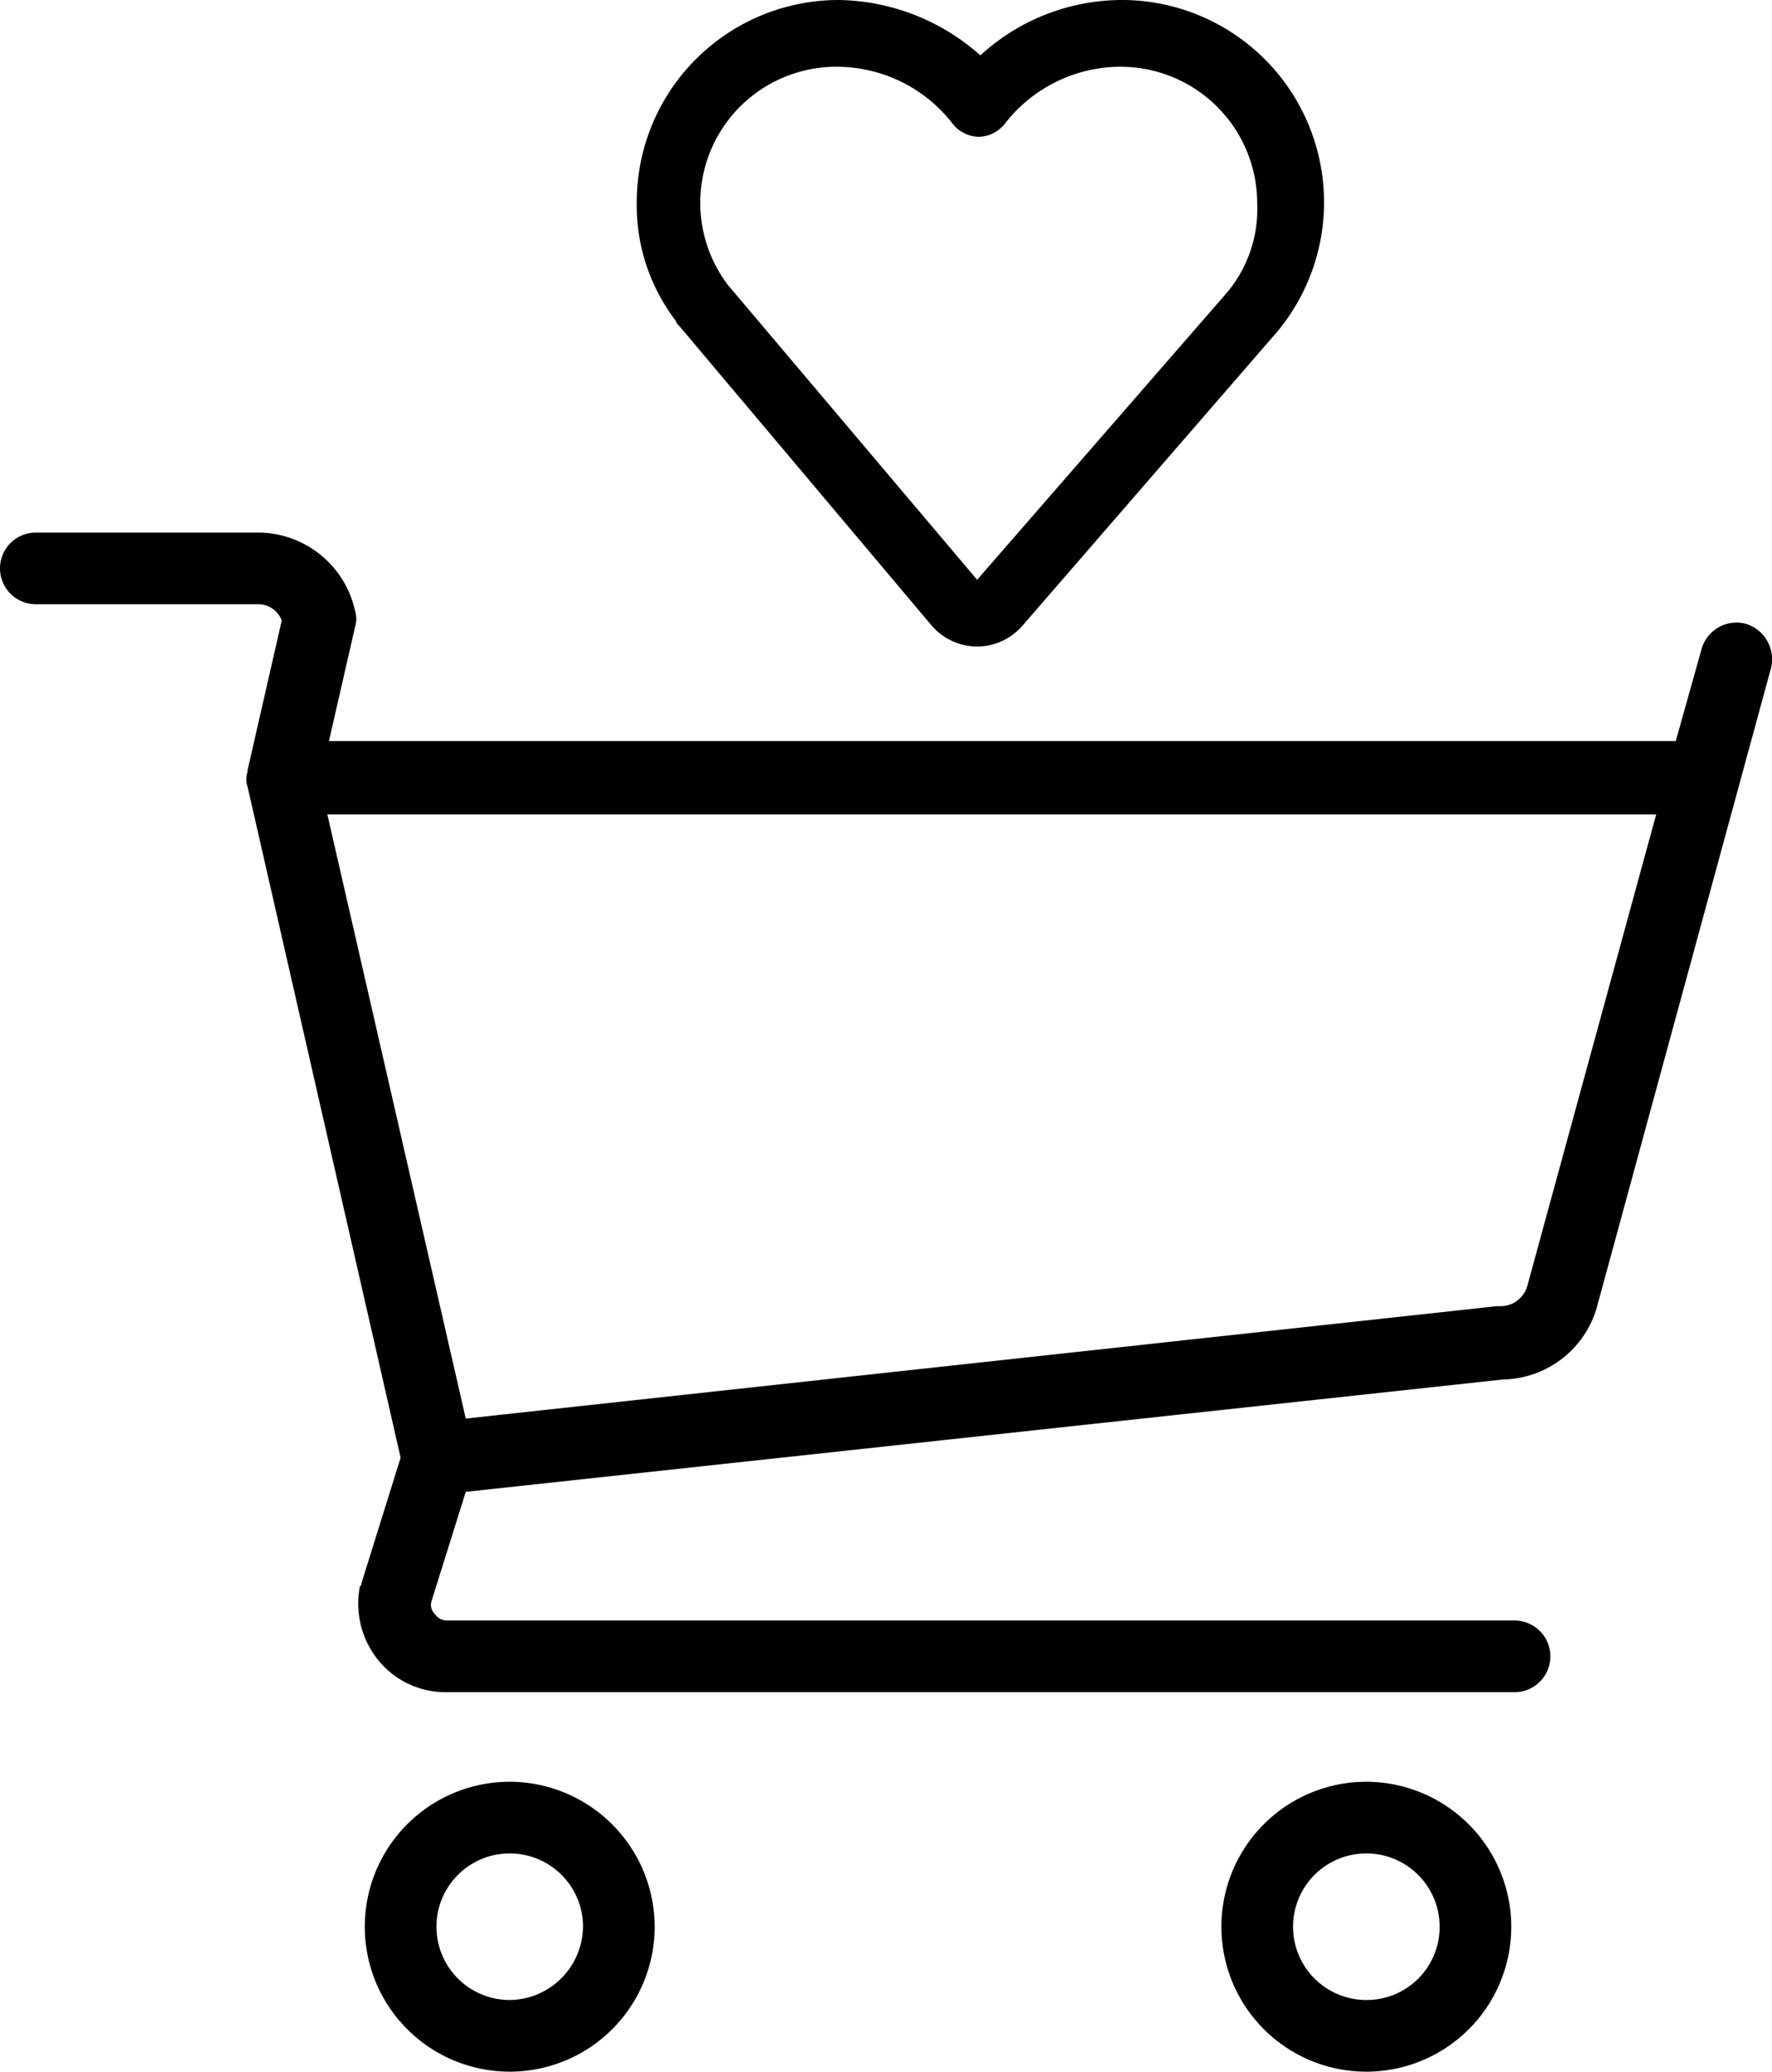<svg id="Layer_1" data-name="Layer 1" xmlns="http://www.w3.org/2000/svg" viewBox="0 0 108.81 127.2"><title>Shopping Cart</title><path d="M120.4,84.9a2.23,2.23,0,0,0-2.7,1.5l-1.6,5.7H33.4l1.6-7a1.7,1.7,0,0,0,0-1,6.11,6.11,0,0,0-6-4.8H15.4a2.2,2.2,0,1,0,0,4.4H29a1.54,1.54,0,0,1,1.5,1l-2.1,9.2V94a1.39,1.39,0,0,0,0,.9h0l9.4,41.2-2.4,7.7a0.2,0.2,0,0,1-.1.2,5.52,5.52,0,0,0,1.1,4.5,5.31,5.31,0,0,0,4.2,2h65.6a2.2,2.2,0,1,0,0-4.4H40.7a0.91,0.91,0,0,1-.8-0.4,0.78,0.78,0,0,1-.2-0.8l2.1-6.7,63.7-6.9a6.11,6.11,0,0,0,5.8-4.6l10.6-38.9A2.28,2.28,0,0,0,120.4,84.9ZM107,125.5a1.71,1.71,0,0,1-1.7,1.3h-0.2l-63.3,6.9L33.3,96.6h81.6Z" transform="translate(-13.2 -46.6)"/><path d="M44.5,156a8.9,8.9,0,1,0,8.9,8.9A8.92,8.92,0,0,0,44.5,156Zm0,13.4a4.5,4.5,0,1,1,4.5-4.5A4.55,4.55,0,0,1,44.5,169.4Z" transform="translate(-13.2 -46.6)"/><path d="M97.1,156a8.9,8.9,0,1,0,8.9,8.9A8.92,8.92,0,0,0,97.1,156Zm0,13.4a4.5,4.5,0,1,1,4.5-4.5A4.48,4.48,0,0,1,97.1,169.4Z" transform="translate(-13.2 -46.6)"/><path d="M82.1,46.6A12.87,12.87,0,0,0,73.4,50a13.36,13.36,0,0,0-8.7-3.4A12.4,12.4,0,0,0,52.3,59a11.64,11.64,0,0,0,2.4,7.3,0.53,0.53,0,0,0,.2.3L70.4,85a3.72,3.72,0,0,0,2.8,1.3h0A3.72,3.72,0,0,0,76,85L91.6,67A12.42,12.42,0,0,0,82.1,46.6Zm6.5,17.9L73.2,82.2,57.9,64.1a8.35,8.35,0,0,1,6.7-13.4,9,9,0,0,1,7.1,3.5,2.09,2.09,0,0,0,1.6.8h0a2.09,2.09,0,0,0,1.6-.8A9,9,0,0,1,82,50.7a8.39,8.39,0,0,1,8.4,8.4A8,8,0,0,1,88.6,64.5Z" transform="translate(-13.2 -46.6)"/></svg>